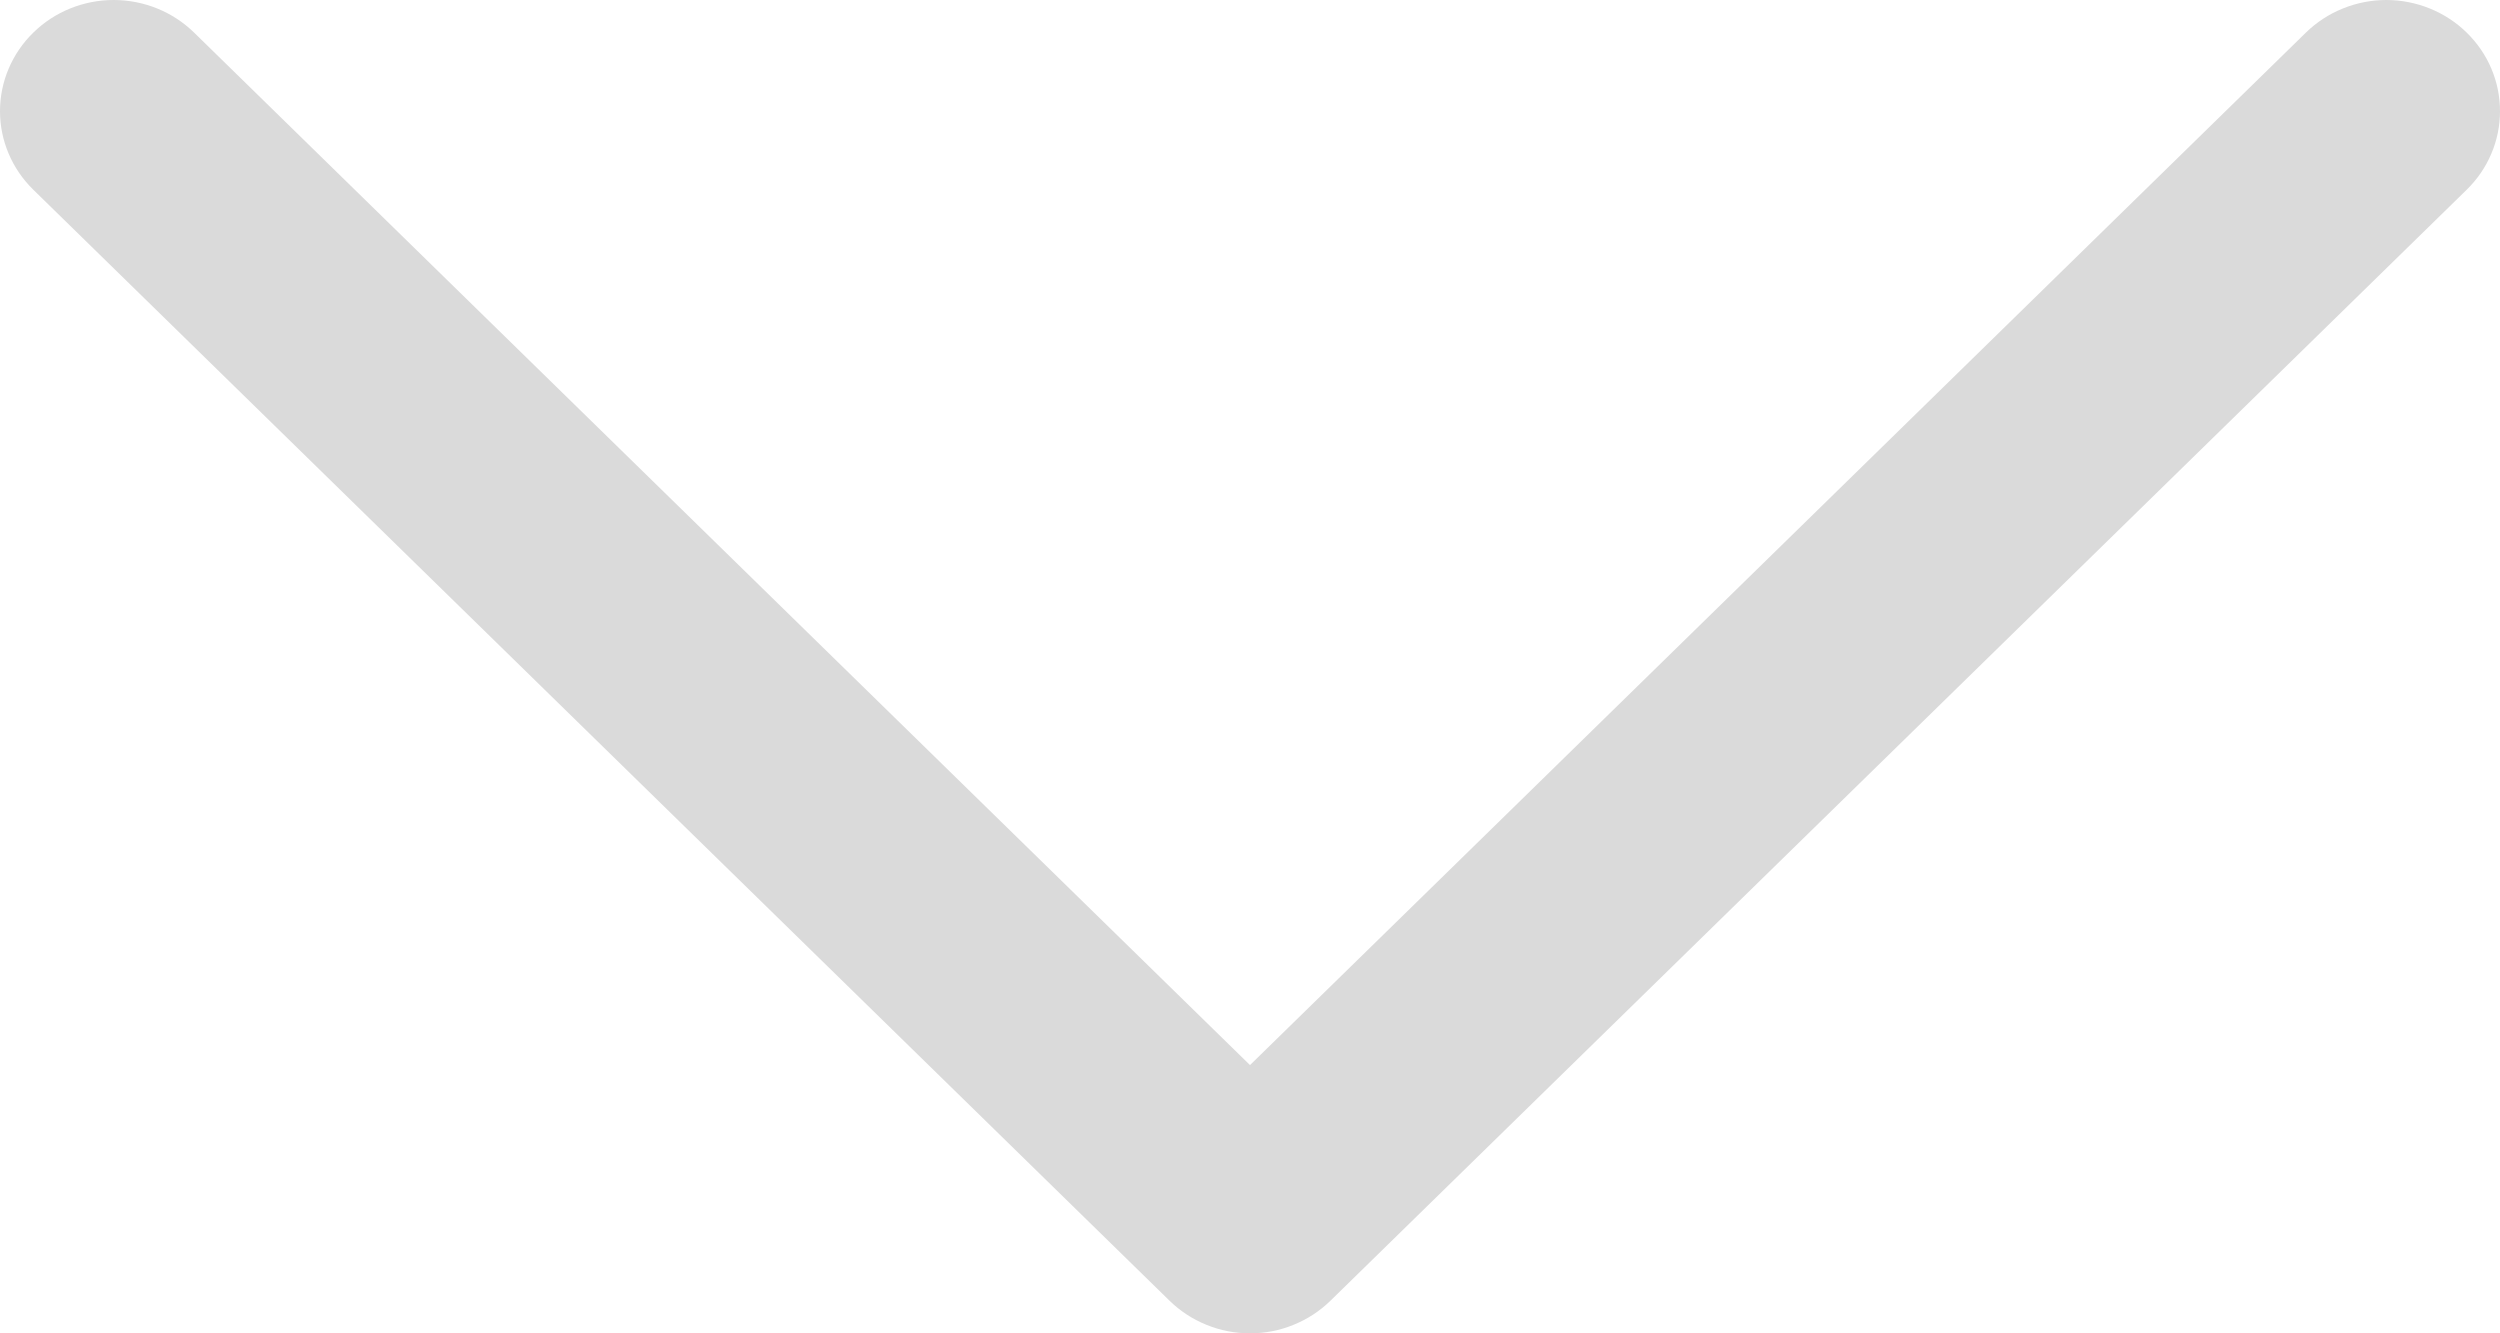 <svg width="30" height="16" viewBox="0 0 30 16" fill="none" xmlns="http://www.w3.org/2000/svg">
<path d="M29.6 2.277L15.965 15.609C15.838 15.733 15.688 15.831 15.522 15.898C15.357 15.966 15.179 16 15 16C14.821 16 14.643 15.966 14.478 15.898C14.312 15.831 14.162 15.733 14.035 15.609L0.4 2.277C0.144 2.027 0 1.688 0 1.334C0 0.98 0.144 0.641 0.4 0.391C0.655 0.141 1.002 0 1.364 0C1.726 0 2.073 0.141 2.329 0.391L15 12.781L27.671 0.391C27.798 0.267 27.948 0.169 28.114 0.102C28.279 0.035 28.456 0 28.636 0C28.815 0 28.992 0.035 29.158 0.102C29.323 0.169 29.474 0.267 29.6 0.391C29.727 0.515 29.828 0.662 29.896 0.823C29.965 0.985 30 1.159 30 1.334C30 1.509 29.965 1.683 29.896 1.844C29.828 2.006 29.727 2.153 29.6 2.277Z" fill="#DADADA"/>
</svg>
